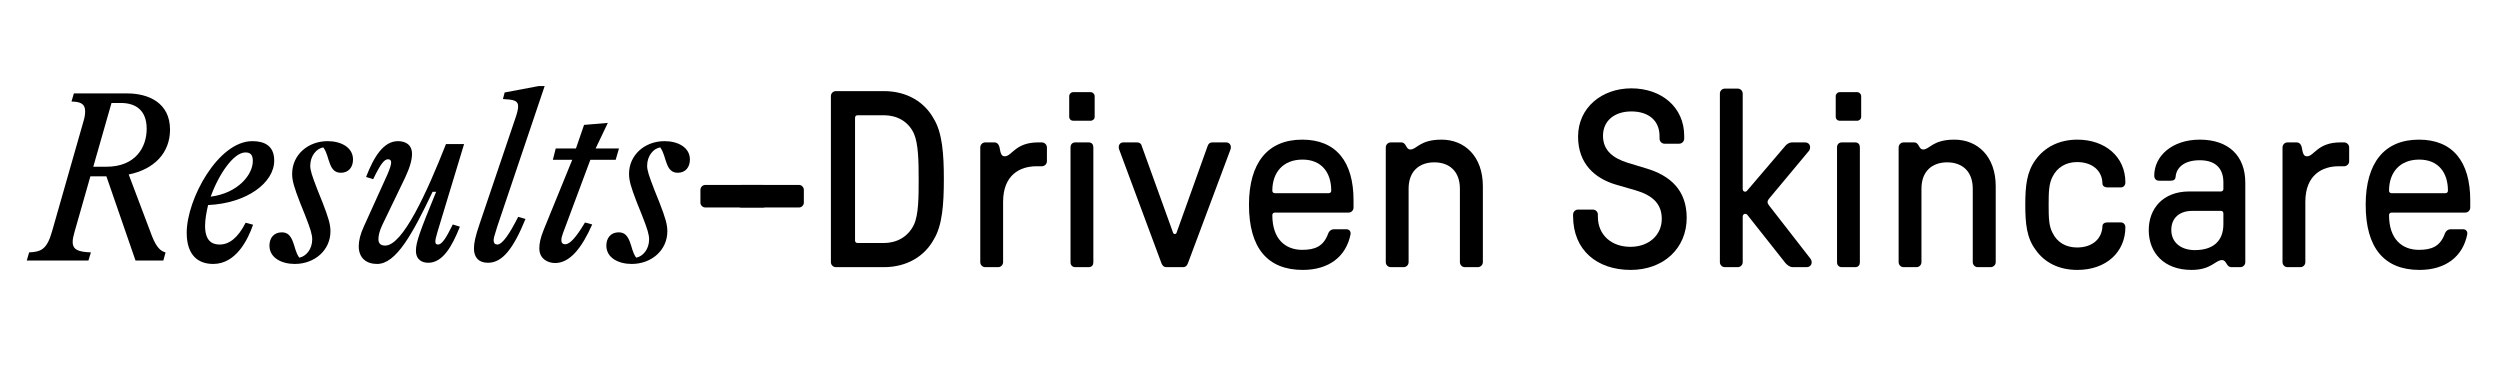 <svg version="1.0" preserveAspectRatio="xMidYMid meet" height="62" viewBox="0 0 297.75 46.5" zoomAndPan="magnify" width="397" xmlns:xlink="http://www.w3.org/1999/xlink" xmlns="http://www.w3.org/2000/svg"><defs><g></g></defs><g fill-opacity="1" fill="#000000"><g transform="translate(4.031, 31.03)"><g><path d="M 11.297 -10.25 C 14.312 -10.859 16.219 -12.797 16.219 -15.594 C 16.219 -18.781 13.672 -19.906 11.094 -19.906 L 4.766 -19.906 L 4.484 -18.938 C 5.422 -18.906 6.109 -18.766 6.109 -17.766 C 6.109 -17.438 6.062 -17.062 5.906 -16.562 L 2.172 -3.484 C 1.547 -1.281 0.844 -1.047 -0.562 -0.969 L -0.844 0 L 6.5 0 L 6.797 -0.969 C 5.328 -1.031 4.625 -1.266 4.625 -2.219 C 4.625 -2.578 4.719 -2.953 4.859 -3.453 L 6.734 -10.031 L 8.641 -10.031 L 12.109 0 L 15.422 0 L 15.688 -0.969 C 15.156 -1.109 14.641 -1.469 14.078 -2.891 Z M 10.359 -18.766 C 12.062 -18.766 13.438 -17.969 13.438 -15.688 C 13.438 -13.484 12.109 -11.172 8.641 -11.172 L 7.078 -11.172 L 9.25 -18.766 Z M 10.359 -18.766"></path></g></g></g><g fill-opacity="1" fill="#000000"><g transform="translate(21.737, 31.03)"><g><path d="M 10.922 -11.906 C 10.922 -13.75 9.656 -14.219 8.312 -14.219 C 4.25 -14.219 0.5 -7.312 0.5 -3.312 C 0.5 -0.578 1.906 0.406 3.656 0.406 C 6.375 0.406 7.781 -2.484 8.406 -4.266 L 7.516 -4.5 C 6.578 -2.656 5.531 -1.906 4.422 -1.906 C 3.516 -1.906 2.688 -2.344 2.688 -4.125 C 2.688 -4.891 2.844 -5.734 3.047 -6.609 C 7.641 -6.812 10.922 -9.25 10.922 -11.906 Z M 7.484 -12.875 C 8.016 -12.875 8.375 -12.672 8.375 -11.859 C 8.375 -10.188 6.562 -8.016 3.359 -7.609 C 4.328 -10.328 6.109 -12.875 7.484 -12.875 Z M 7.484 -12.875"></path></g></g></g><g fill-opacity="1" fill="#000000"><g transform="translate(32.419, 31.03)"><g><path d="M 2.688 0.406 C 5.062 0.406 6.938 -1.234 6.938 -3.484 C 6.938 -4.297 6.703 -5.094 6 -6.906 L 5.391 -8.422 C 4.734 -10.125 4.531 -10.734 4.531 -11.297 C 4.531 -12.469 5.297 -13.375 6.094 -13.469 C 6.562 -12.797 6.609 -12.172 6.875 -11.531 C 7.109 -10.891 7.469 -10.453 8.172 -10.453 C 9.109 -10.453 9.625 -11.125 9.625 -12.031 C 9.625 -13.484 8.188 -14.219 6.609 -14.219 C 4.25 -14.219 2.375 -12.578 2.375 -10.328 C 2.375 -9.516 2.609 -8.719 3.312 -6.906 L 3.922 -5.391 C 4.594 -3.688 4.766 -3.078 4.766 -2.516 C 4.766 -1.344 4.016 -0.469 3.219 -0.344 C 2.75 -1.031 2.719 -1.641 2.453 -2.281 C 2.188 -2.922 1.875 -3.359 1.141 -3.359 C 0.203 -3.359 -0.328 -2.688 -0.328 -1.781 C -0.328 -0.328 1.109 0.406 2.688 0.406 Z M 2.688 0.406"></path></g></g></g><g fill-opacity="1" fill="#000000"><g transform="translate(41.726, 31.03)"><g><path d="M 3.188 0.406 C 5.438 0.406 7.375 -3.109 9.797 -8.188 L 10.219 -8.188 C 8.25 -3.391 7.812 -2.172 7.812 -1.172 C 7.812 -0.062 8.578 0.266 9.281 0.266 C 11 0.266 12.109 -1.672 13.047 -4.031 L 12.203 -4.297 C 11.391 -2.641 10.891 -1.906 10.453 -1.906 C 10.219 -1.906 10.125 -2.016 10.125 -2.25 C 10.125 -2.484 10.188 -2.781 10.391 -3.453 L 13.547 -13.875 L 11.391 -13.875 C 9.109 -8.078 6.234 -1.781 4.156 -1.781 C 3.625 -1.781 3.344 -2.016 3.344 -2.547 C 3.344 -2.953 3.453 -3.484 3.797 -4.219 L 6.531 -9.891 C 7.109 -11.125 7.344 -12 7.344 -12.703 C 7.344 -13.875 6.469 -14.219 5.672 -14.219 C 3.922 -14.219 2.781 -12.297 1.875 -9.953 L 2.719 -9.688 C 3.578 -11.469 4.031 -12.062 4.484 -12.062 C 4.688 -12.062 4.859 -11.969 4.859 -11.672 C 4.859 -11.406 4.719 -10.969 4.422 -10.266 L 1.641 -4.125 C 1.172 -3.125 1 -2.344 1 -1.703 C 1 -0.266 1.938 0.406 3.188 0.406 Z M 3.188 0.406"></path></g></g></g><g fill-opacity="1" fill="#000000"><g transform="translate(55.744, 31.03)"><g><path d="M 2.375 0.266 C 4.094 0.266 5.391 -1.406 6.844 -4.953 L 5.969 -5.203 C 4.953 -3.188 4.094 -1.906 3.484 -1.906 C 3.219 -1.906 3.047 -2.078 3.047 -2.406 C 3.047 -2.641 3.109 -2.891 3.484 -4.062 L 9.125 -20.781 L 8.422 -20.781 L 4.359 -20.016 L 4.156 -19.234 L 4.953 -19.172 C 5.969 -19.047 6.203 -18.703 5.734 -17.234 L 1.344 -4.266 C 0.875 -2.891 0.703 -2.078 0.703 -1.438 C 0.703 -0.375 1.266 0.266 2.375 0.266 Z M 2.375 0.266"></path></g></g></g><g fill-opacity="1" fill="#000000"><g transform="translate(63.5, 31.03)"><g><path d="M 9.828 -12 L 10.219 -13.344 L 7.438 -13.344 L 8.891 -16.391 L 6.062 -16.156 L 5.094 -13.344 L 2.688 -13.344 L 2.344 -12 L 4.656 -12 L 1.266 -3.688 C 0.844 -2.656 0.734 -2.016 0.734 -1.438 C 0.734 -0.203 1.75 0.297 2.609 0.297 C 4.391 0.297 5.797 -1.516 7.031 -4.297 L 6.172 -4.531 C 5.094 -2.719 4.359 -1.938 3.828 -1.938 C 3.484 -1.938 3.359 -2.141 3.359 -2.422 C 3.359 -2.656 3.422 -2.922 3.547 -3.25 L 6.812 -12 Z M 9.828 -12"></path></g></g></g><g fill-opacity="1" fill="#000000"><g transform="translate(72.543, 31.03)"><g><path d="M 2.688 0.406 C 5.062 0.406 6.938 -1.234 6.938 -3.484 C 6.938 -4.297 6.703 -5.094 6 -6.906 L 5.391 -8.422 C 4.734 -10.125 4.531 -10.734 4.531 -11.297 C 4.531 -12.469 5.297 -13.375 6.094 -13.469 C 6.562 -12.797 6.609 -12.172 6.875 -11.531 C 7.109 -10.891 7.469 -10.453 8.172 -10.453 C 9.109 -10.453 9.625 -11.125 9.625 -12.031 C 9.625 -13.484 8.188 -14.219 6.609 -14.219 C 4.25 -14.219 2.375 -12.578 2.375 -10.328 C 2.375 -9.516 2.609 -8.719 3.312 -6.906 L 3.922 -5.391 C 4.594 -3.688 4.766 -3.078 4.766 -2.516 C 4.766 -1.344 4.016 -0.469 3.219 -0.344 C 2.75 -1.031 2.719 -1.641 2.453 -2.281 C 2.188 -2.922 1.875 -3.359 1.141 -3.359 C 0.203 -3.359 -0.328 -2.688 -0.328 -1.781 C -0.328 -0.328 1.109 0.406 2.688 0.406 Z M 2.688 0.406"></path></g></g></g><g fill-opacity="1" fill="#000000"><g transform="translate(96.413, 31.819)"><g><path d="M 3.141 0 L 8.844 0 C 11.688 0 13.75 -1.375 14.797 -3.297 C 15.812 -4.938 16 -7.484 16 -10.484 C 16 -13.484 15.812 -16.031 14.797 -17.672 C 13.75 -19.594 11.688 -20.969 8.844 -20.969 L 3.141 -20.969 C 2.812 -20.969 2.547 -20.703 2.547 -20.375 L 2.547 -0.594 C 2.547 -0.266 2.812 0 3.141 0 Z M 5.422 -3.172 L 5.422 -17.797 C 5.422 -17.969 5.547 -18.094 5.719 -18.094 L 8.844 -18.094 C 10.328 -18.094 11.734 -17.438 12.438 -15.906 C 12.969 -14.703 13 -12.547 13 -10.484 C 13 -8.422 13 -6.266 12.438 -5.062 C 11.719 -3.562 10.328 -2.875 8.844 -2.875 L 5.719 -2.875 C 5.547 -2.875 5.422 -3 5.422 -3.172 Z M 5.422 -3.172"></path></g></g></g><g fill-opacity="1" fill="#000000"><g transform="translate(114.438, 31.819)"><g><path d="M 2.906 0 L 4.438 0 C 4.766 0 5.031 -0.266 5.031 -0.594 L 5.031 -7.781 C 5.031 -11 7.062 -12.016 8.984 -12.016 L 9.641 -12.016 C 9.969 -12.016 10.25 -12.281 10.25 -12.609 L 10.25 -14.25 C 10.25 -14.594 9.969 -14.859 9.641 -14.859 L 9.203 -14.859 C 6.469 -14.859 6.078 -13.203 5.234 -13.203 C 4.828 -13.203 4.734 -13.531 4.609 -14.25 C 4.516 -14.672 4.281 -14.859 3.984 -14.859 L 2.906 -14.859 C 2.578 -14.859 2.312 -14.594 2.312 -14.25 L 2.312 -0.594 C 2.312 -0.266 2.578 0 2.906 0 Z M 2.906 0"></path></g></g></g><g fill-opacity="1" fill="#000000"><g transform="translate(125.187, 31.819)"><g><path d="M 2.875 0 L 4.469 0 C 4.859 0 5.031 -0.266 5.031 -0.562 L 5.031 -14.281 C 5.031 -14.594 4.859 -14.859 4.469 -14.859 L 2.875 -14.859 C 2.516 -14.859 2.312 -14.594 2.312 -14.281 L 2.312 -0.562 C 2.312 -0.266 2.516 0 2.875 0 Z M 2.156 -17.906 C 2.156 -17.641 2.359 -17.438 2.641 -17.438 L 4.703 -17.438 C 4.969 -17.438 5.188 -17.641 5.188 -17.906 L 5.188 -20.375 C 5.188 -20.609 4.969 -20.844 4.703 -20.844 L 2.641 -20.844 C 2.359 -20.844 2.156 -20.609 2.156 -20.375 Z M 2.156 -17.906"></path></g></g></g><g fill-opacity="1" fill="#000000"><g transform="translate(132.523, 31.819)"><g><path d="M 6.375 0 L 8.391 0 C 8.656 0 8.844 -0.156 8.953 -0.453 L 14.016 -13.984 C 14.203 -14.469 13.922 -14.859 13.516 -14.859 L 11.859 -14.859 C 11.594 -14.859 11.406 -14.734 11.297 -14.406 L 7.609 -4.109 C 7.547 -3.891 7.25 -3.891 7.188 -4.109 L 3.469 -14.406 C 3.391 -14.734 3.172 -14.859 2.906 -14.859 L 1.266 -14.859 C 0.844 -14.859 0.594 -14.469 0.781 -13.984 L 5.812 -0.453 C 5.938 -0.156 6.109 0 6.375 0 Z M 6.375 0"></path></g></g></g><g fill-opacity="1" fill="#000000"><g transform="translate(147.284, 31.819)"><g><path d="M 7.875 0.328 C 11 0.328 13.031 -1.266 13.562 -3.891 C 13.625 -4.25 13.422 -4.516 13.062 -4.516 L 11.625 -4.516 C 11.266 -4.516 11.016 -4.312 10.906 -4.016 C 10.359 -2.484 9.344 -2.062 7.812 -2.062 C 5.812 -2.062 4.25 -3.328 4.25 -6.203 C 4.25 -6.375 4.375 -6.5 4.547 -6.5 L 13.328 -6.5 C 13.656 -6.5 13.922 -6.766 13.922 -7.094 L 13.922 -7.969 C 13.922 -12.547 11.859 -15.188 7.812 -15.188 C 3.719 -15.188 1.469 -12.453 1.469 -7.422 C 1.469 -2.281 3.688 0.328 7.875 0.328 Z M 4.25 -9.109 C 4.25 -11.266 5.516 -12.812 7.844 -12.812 C 10.094 -12.812 11.266 -11.297 11.266 -9.109 C 11.266 -8.922 11.141 -8.812 10.969 -8.812 L 4.547 -8.812 C 4.375 -8.812 4.25 -8.922 4.25 -9.109 Z M 4.25 -9.109"></path></g></g></g><g fill-opacity="1" fill="#000000"><g transform="translate(162.734, 31.819)"><g><path d="M 2.906 0 L 4.438 0 C 4.766 0 5.031 -0.266 5.031 -0.594 L 5.031 -9.344 C 5.031 -11.438 6.312 -12.484 8.094 -12.484 C 9.859 -12.484 11.141 -11.438 11.141 -9.344 L 11.141 -0.594 C 11.141 -0.266 11.406 0 11.734 0 L 13.266 0 C 13.594 0 13.875 -0.266 13.875 -0.594 L 13.875 -9.641 C 13.875 -13.172 11.734 -15.188 8.953 -15.188 C 6.344 -15.188 6.016 -14.016 5.234 -14.016 C 4.672 -14.016 4.797 -14.859 4.141 -14.859 L 2.906 -14.859 C 2.578 -14.859 2.312 -14.594 2.312 -14.25 L 2.312 -0.594 C 2.312 -0.266 2.578 0 2.906 0 Z M 2.906 0"></path></g></g></g><g fill-opacity="1" fill="#000000"><g transform="translate(178.663, 31.819)"><g></g></g></g><g fill-opacity="1" fill="#000000"><g transform="translate(185.729, 31.819)"><g><path d="M 8.484 0.328 C 12.406 0.328 15.156 -2.25 15.156 -5.875 C 15.156 -9.141 13.234 -10.906 10.328 -11.766 L 8.062 -12.453 C 6.469 -12.969 5.188 -13.844 5.188 -15.641 C 5.188 -17.469 6.594 -18.547 8.562 -18.547 C 10.641 -18.547 11.922 -17.438 11.922 -15.609 L 11.922 -15.312 C 11.922 -14.984 12.188 -14.703 12.516 -14.703 L 14.25 -14.703 C 14.594 -14.703 14.859 -14.984 14.859 -15.312 L 14.859 -15.641 C 14.859 -19.047 12.156 -21.297 8.562 -21.297 C 5.031 -21.297 2.219 -18.984 2.219 -15.547 C 2.219 -12.344 4.188 -10.578 6.734 -9.828 L 9.109 -9.141 C 11.047 -8.562 12.188 -7.578 12.188 -5.75 C 12.188 -3.828 10.656 -2.422 8.453 -2.422 C 6.234 -2.422 4.578 -3.797 4.578 -6.016 L 4.578 -6.266 C 4.578 -6.594 4.312 -6.859 3.984 -6.859 L 2.219 -6.859 C 1.891 -6.859 1.625 -6.594 1.625 -6.266 L 1.625 -6.078 C 1.625 -1.984 4.516 0.328 8.484 0.328 Z M 8.484 0.328"></path></g></g></g><g fill-opacity="1" fill="#000000"><g transform="translate(202.526, 31.819)"><g><path d="M 11.016 0 L 12.641 0 C 13.203 0 13.422 -0.594 13.094 -1.016 L 8.172 -7.344 C 7.938 -7.641 7.938 -7.844 8.141 -8.125 L 12.938 -13.875 C 13.172 -14.203 13.094 -14.859 12.453 -14.859 L 10.938 -14.859 C 10.516 -14.859 10.25 -14.609 10.125 -14.469 L 5.578 -9.141 C 5.422 -8.891 5.031 -8.953 5.031 -9.312 L 5.031 -20.672 C 5.031 -21 4.766 -21.266 4.438 -21.266 L 2.906 -21.266 C 2.578 -21.266 2.312 -21 2.312 -20.672 L 2.312 -0.594 C 2.312 -0.266 2.578 0 2.906 0 L 4.438 0 C 4.766 0 5.031 -0.266 5.031 -0.594 L 5.031 -6.016 C 5.031 -6.375 5.422 -6.438 5.578 -6.234 L 10.125 -0.484 C 10.281 -0.328 10.578 0 11.016 0 Z M 11.016 0"></path></g></g></g><g fill-opacity="1" fill="#000000"><g transform="translate(216.479, 31.819)"><g><path d="M 2.875 0 L 4.469 0 C 4.859 0 5.031 -0.266 5.031 -0.562 L 5.031 -14.281 C 5.031 -14.594 4.859 -14.859 4.469 -14.859 L 2.875 -14.859 C 2.516 -14.859 2.312 -14.594 2.312 -14.281 L 2.312 -0.562 C 2.312 -0.266 2.516 0 2.875 0 Z M 2.156 -17.906 C 2.156 -17.641 2.359 -17.438 2.641 -17.438 L 4.703 -17.438 C 4.969 -17.438 5.188 -17.641 5.188 -17.906 L 5.188 -20.375 C 5.188 -20.609 4.969 -20.844 4.703 -20.844 L 2.641 -20.844 C 2.359 -20.844 2.156 -20.609 2.156 -20.375 Z M 2.156 -17.906"></path></g></g></g><g fill-opacity="1" fill="#000000"><g transform="translate(223.815, 31.819)"><g><path d="M 2.906 0 L 4.438 0 C 4.766 0 5.031 -0.266 5.031 -0.594 L 5.031 -9.344 C 5.031 -11.438 6.312 -12.484 8.094 -12.484 C 9.859 -12.484 11.141 -11.438 11.141 -9.344 L 11.141 -0.594 C 11.141 -0.266 11.406 0 11.734 0 L 13.266 0 C 13.594 0 13.875 -0.266 13.875 -0.594 L 13.875 -9.641 C 13.875 -13.172 11.734 -15.188 8.953 -15.188 C 6.344 -15.188 6.016 -14.016 5.234 -14.016 C 4.672 -14.016 4.797 -14.859 4.141 -14.859 L 2.906 -14.859 C 2.578 -14.859 2.312 -14.594 2.312 -14.25 L 2.312 -0.594 C 2.312 -0.266 2.578 0 2.906 0 Z M 2.906 0"></path></g></g></g><g fill-opacity="1" fill="#000000"><g transform="translate(239.743, 31.819)"><g><path d="M 7.672 0.328 C 11.141 0.328 13.391 -1.828 13.391 -4.766 C 13.391 -5.062 13.172 -5.328 12.875 -5.328 L 11.234 -5.328 C 10.938 -5.328 10.656 -5.188 10.656 -4.875 C 10.609 -3.391 9.469 -2.344 7.641 -2.344 C 6.312 -2.344 5.266 -2.938 4.703 -4.109 C 4.281 -4.906 4.25 -5.875 4.25 -7.422 C 4.25 -8.953 4.281 -9.922 4.703 -10.75 C 5.266 -11.891 6.312 -12.516 7.641 -12.516 C 9.469 -12.516 10.641 -11.469 10.656 -9.969 C 10.656 -9.672 10.938 -9.5 11.234 -9.5 L 12.875 -9.5 C 13.172 -9.5 13.391 -9.766 13.391 -10.094 C 13.391 -13.156 10.969 -15.188 7.672 -15.188 C 5.453 -15.188 3.75 -14.25 2.703 -12.797 C 1.641 -11.359 1.469 -9.703 1.469 -7.422 C 1.469 -5.156 1.641 -3.469 2.703 -2.062 C 3.75 -0.562 5.453 0.328 7.672 0.328 Z M 7.672 0.328"></path></g></g></g><g fill-opacity="1" fill="#000000"><g transform="translate(254.415, 31.819)"><g><path d="M 6.594 0.328 C 8.953 0.328 9.438 -0.844 10.219 -0.844 C 10.812 -0.844 10.688 0 11.375 0 L 12.406 0 C 12.734 0 13 -0.266 13 -0.594 L 13 -10.062 C 13 -13.266 11 -15.188 7.578 -15.188 C 4.281 -15.188 2.156 -13.234 2.156 -10.906 C 2.156 -10.547 2.344 -10.297 2.75 -10.297 L 4.047 -10.297 C 4.406 -10.297 4.672 -10.359 4.703 -10.781 C 4.797 -11.859 5.719 -12.734 7.578 -12.734 C 9.562 -12.734 10.391 -11.656 10.391 -10.094 L 10.391 -9.312 C 10.391 -9.141 10.281 -9.016 10.094 -9.016 L 6.312 -9.016 C 3.203 -9.016 1.5 -6.984 1.5 -4.406 C 1.5 -1.766 3.266 0.328 6.594 0.328 Z M 4.188 -4.438 C 4.188 -5.906 5.219 -6.703 6.672 -6.703 L 10.094 -6.703 C 10.281 -6.703 10.391 -6.594 10.391 -6.375 L 10.391 -5.125 C 10.391 -3.078 9.141 -2.031 6.984 -2.031 C 5.453 -2.031 4.188 -2.844 4.188 -4.438 Z M 4.188 -4.438"></path></g></g></g><g fill-opacity="1" fill="#000000"><g transform="translate(269.535, 31.819)"><g><path d="M 2.906 0 L 4.438 0 C 4.766 0 5.031 -0.266 5.031 -0.594 L 5.031 -7.781 C 5.031 -11 7.062 -12.016 8.984 -12.016 L 9.641 -12.016 C 9.969 -12.016 10.25 -12.281 10.25 -12.609 L 10.25 -14.25 C 10.25 -14.594 9.969 -14.859 9.641 -14.859 L 9.203 -14.859 C 6.469 -14.859 6.078 -13.203 5.234 -13.203 C 4.828 -13.203 4.734 -13.531 4.609 -14.25 C 4.516 -14.672 4.281 -14.859 3.984 -14.859 L 2.906 -14.859 C 2.578 -14.859 2.312 -14.594 2.312 -14.25 L 2.312 -0.594 C 2.312 -0.266 2.578 0 2.906 0 Z M 2.906 0"></path></g></g></g><g fill-opacity="1" fill="#000000"><g transform="translate(280.284, 31.819)"><g><path d="M 7.875 0.328 C 11 0.328 13.031 -1.266 13.562 -3.891 C 13.625 -4.25 13.422 -4.516 13.062 -4.516 L 11.625 -4.516 C 11.266 -4.516 11.016 -4.312 10.906 -4.016 C 10.359 -2.484 9.344 -2.062 7.812 -2.062 C 5.812 -2.062 4.25 -3.328 4.25 -6.203 C 4.25 -6.375 4.375 -6.5 4.547 -6.5 L 13.328 -6.5 C 13.656 -6.5 13.922 -6.766 13.922 -7.094 L 13.922 -7.969 C 13.922 -12.547 11.859 -15.188 7.812 -15.188 C 3.719 -15.188 1.469 -12.453 1.469 -7.422 C 1.469 -2.281 3.688 0.328 7.875 0.328 Z M 4.25 -9.109 C 4.25 -11.266 5.516 -12.812 7.844 -12.812 C 10.094 -12.812 11.266 -11.297 11.266 -9.109 C 11.266 -8.922 11.141 -8.812 10.969 -8.812 L 4.547 -8.812 C 4.375 -8.812 4.25 -8.922 4.25 -9.109 Z M 4.25 -9.109"></path></g></g></g><g fill-opacity="1" fill="#000000"><g transform="translate(82.436, 31.117)"><g><path d="M 1.578 -6.406 L 8.422 -6.406 C 8.734 -6.406 9 -6.672 9 -6.984 L 9 -8.5 C 9 -8.828 8.734 -9.094 8.422 -9.094 L 1.578 -9.094 C 1.25 -9.094 0.984 -8.828 0.984 -8.5 L 0.984 -6.984 C 0.984 -6.672 1.25 -6.406 1.578 -6.406 Z M 1.578 -6.406"></path></g></g></g><g fill-opacity="1" fill="#000000"><g transform="translate(86.738, 31.117)"><g><path d="M 1.578 -6.406 L 8.422 -6.406 C 8.734 -6.406 9 -6.672 9 -6.984 L 9 -8.5 C 9 -8.828 8.734 -9.094 8.422 -9.094 L 1.578 -9.094 C 1.25 -9.094 0.984 -8.828 0.984 -8.5 L 0.984 -6.984 C 0.984 -6.672 1.25 -6.406 1.578 -6.406 Z M 1.578 -6.406"></path></g></g></g></svg>